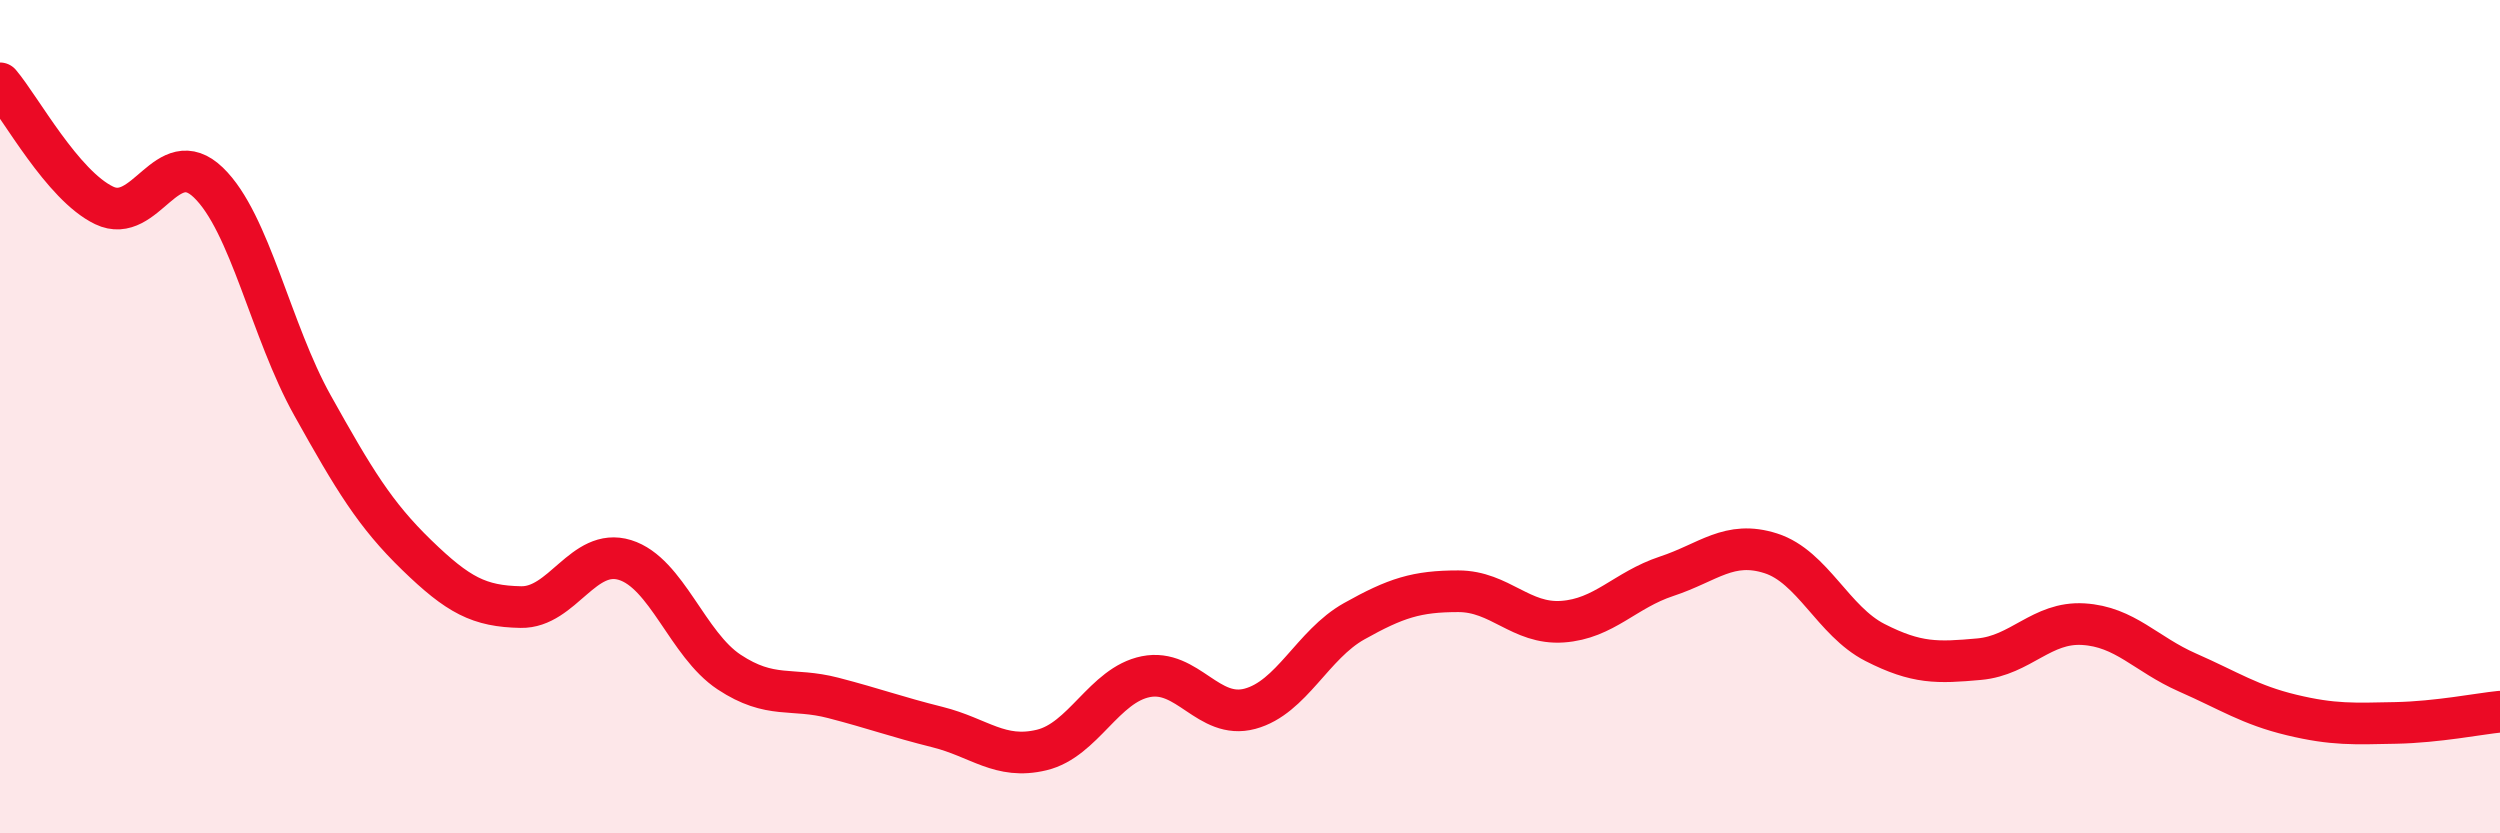 
    <svg width="60" height="20" viewBox="0 0 60 20" xmlns="http://www.w3.org/2000/svg">
      <path
        d="M 0,2 C 0.5,2.59 1.5,4.45 2.5,4.93 C 3.5,5.41 4,3.42 5,4.38 C 6,5.34 6.5,7.94 7.5,9.73 C 8.5,11.52 9,12.35 10,13.32 C 11,14.29 11.5,14.55 12.5,14.57 C 13.5,14.59 14,13.13 15,13.44 C 16,13.75 16.5,15.47 17.5,16.13 C 18.5,16.79 19,16.49 20,16.75 C 21,17.01 21.5,17.2 22.5,17.45 C 23.5,17.7 24,18.24 25,18 C 26,17.76 26.5,16.44 27.5,16.24 C 28.5,16.04 29,17.28 30,17.01 C 31,16.74 31.5,15.47 32.5,14.91 C 33.5,14.35 34,14.19 35,14.19 C 36,14.19 36.5,14.99 37.5,14.92 C 38.5,14.85 39,14.16 40,13.83 C 41,13.5 41.5,12.96 42.5,13.28 C 43.5,13.6 44,14.91 45,15.42 C 46,15.93 46.5,15.91 47.5,15.82 C 48.5,15.73 49,14.92 50,14.98 C 51,15.04 51.5,15.7 52.5,16.14 C 53.5,16.58 54,16.92 55,17.16 C 56,17.4 56.5,17.37 57.5,17.35 C 58.5,17.33 59.5,17.13 60,17.08L60 20L0 20Z"
        fill="#EB0A25"
        opacity="0.1"
        stroke-linecap="round"
        stroke-linejoin="round"
      />
      <path
        d="M 0,2 C 0.5,2.59 1.5,4.45 2.5,4.93 C 3.5,5.41 4,3.42 5,4.38 C 6,5.34 6.5,7.94 7.5,9.73 C 8.5,11.52 9,12.35 10,13.32 C 11,14.29 11.5,14.55 12.5,14.57 C 13.5,14.59 14,13.13 15,13.44 C 16,13.75 16.5,15.47 17.5,16.13 C 18.5,16.79 19,16.49 20,16.75 C 21,17.01 21.5,17.2 22.5,17.45 C 23.5,17.7 24,18.24 25,18 C 26,17.76 26.5,16.44 27.5,16.24 C 28.5,16.04 29,17.28 30,17.01 C 31,16.74 31.5,15.47 32.5,14.91 C 33.5,14.35 34,14.19 35,14.19 C 36,14.19 36.5,14.99 37.5,14.92 C 38.5,14.85 39,14.16 40,13.83 C 41,13.5 41.5,12.96 42.5,13.28 C 43.5,13.6 44,14.91 45,15.42 C 46,15.93 46.5,15.91 47.5,15.82 C 48.5,15.73 49,14.92 50,14.98 C 51,15.04 51.5,15.7 52.5,16.14 C 53.5,16.58 54,16.92 55,17.16 C 56,17.4 56.5,17.37 57.5,17.35 C 58.5,17.33 59.5,17.13 60,17.08"
        stroke="#EB0A25"
        stroke-width="1"
        fill="none"
        stroke-linecap="round"
        stroke-linejoin="round"
      />
    </svg>
  